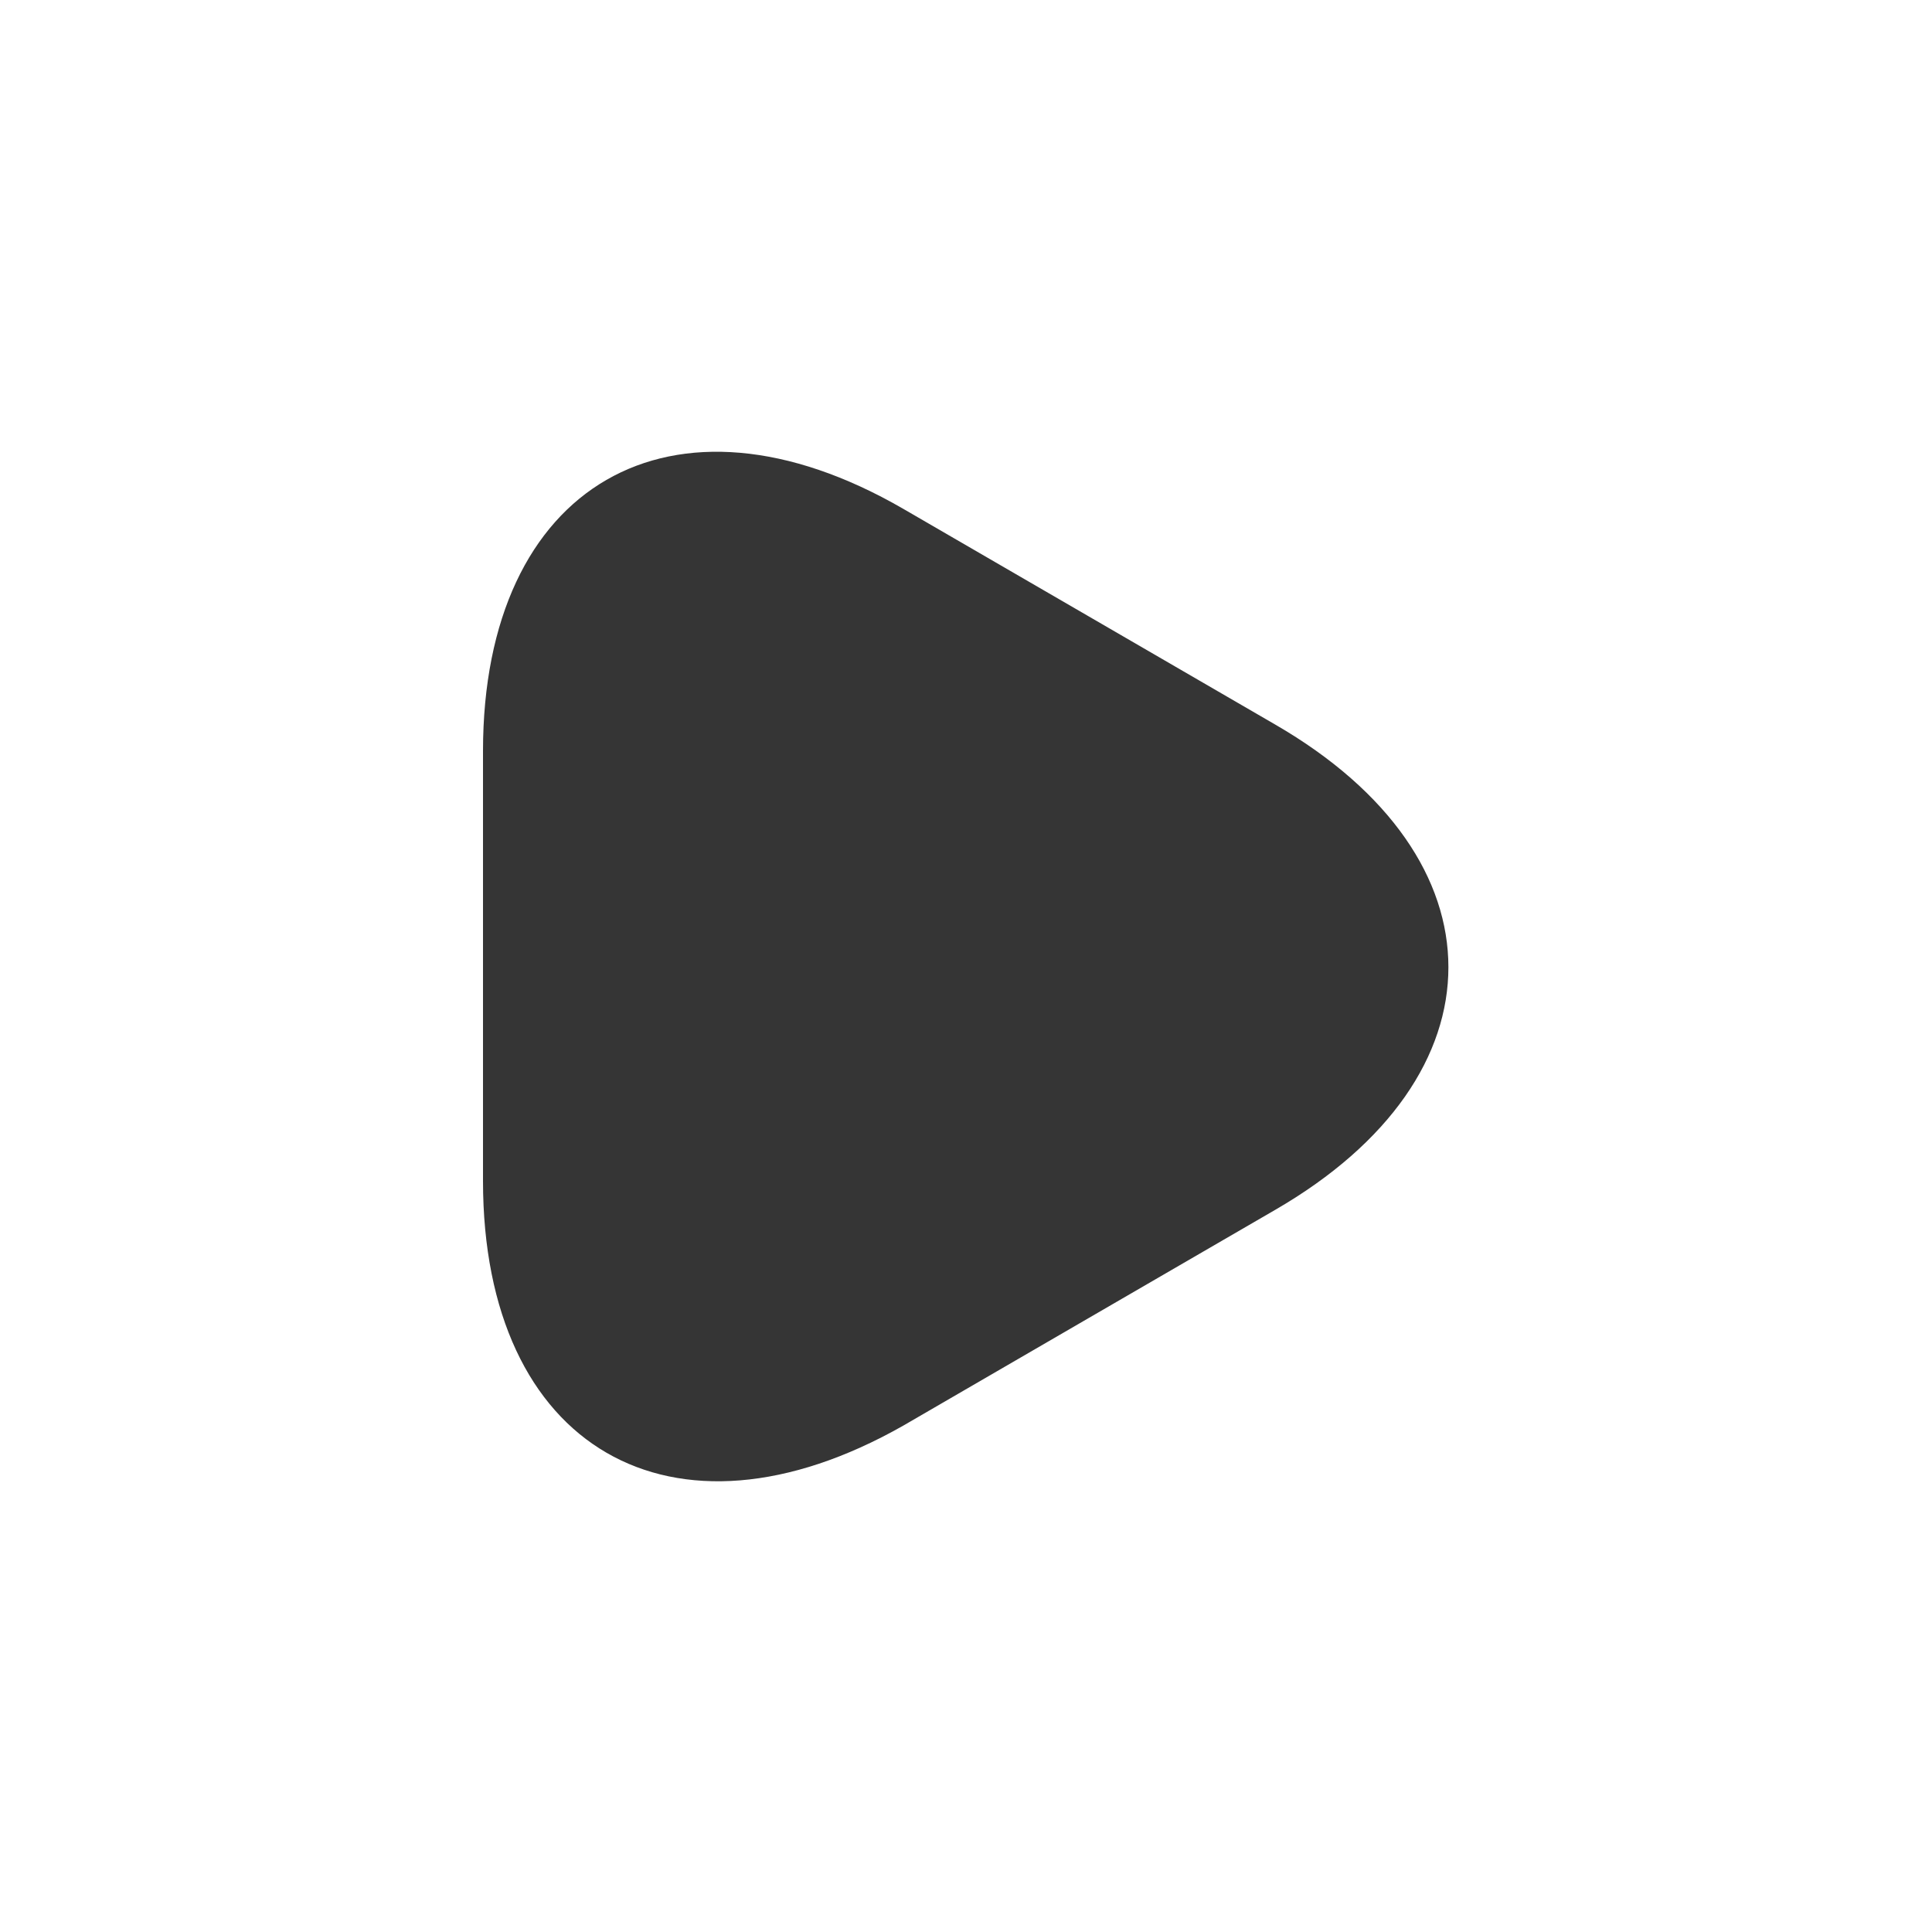 <svg width="29" height="29" viewBox="0 0 29 29" fill="none" xmlns="http://www.w3.org/2000/svg">
<path d="M7.25 14.5V11.274C7.25 7.274 10.09 5.631 13.557 7.637L16.349 9.256L19.14 10.875C22.608 12.881 22.608 16.155 19.14 18.161L16.349 19.78L13.557 21.4C10.09 23.369 7.25 21.738 7.25 17.726V14.5Z" fill="#353535"/>
</svg>
